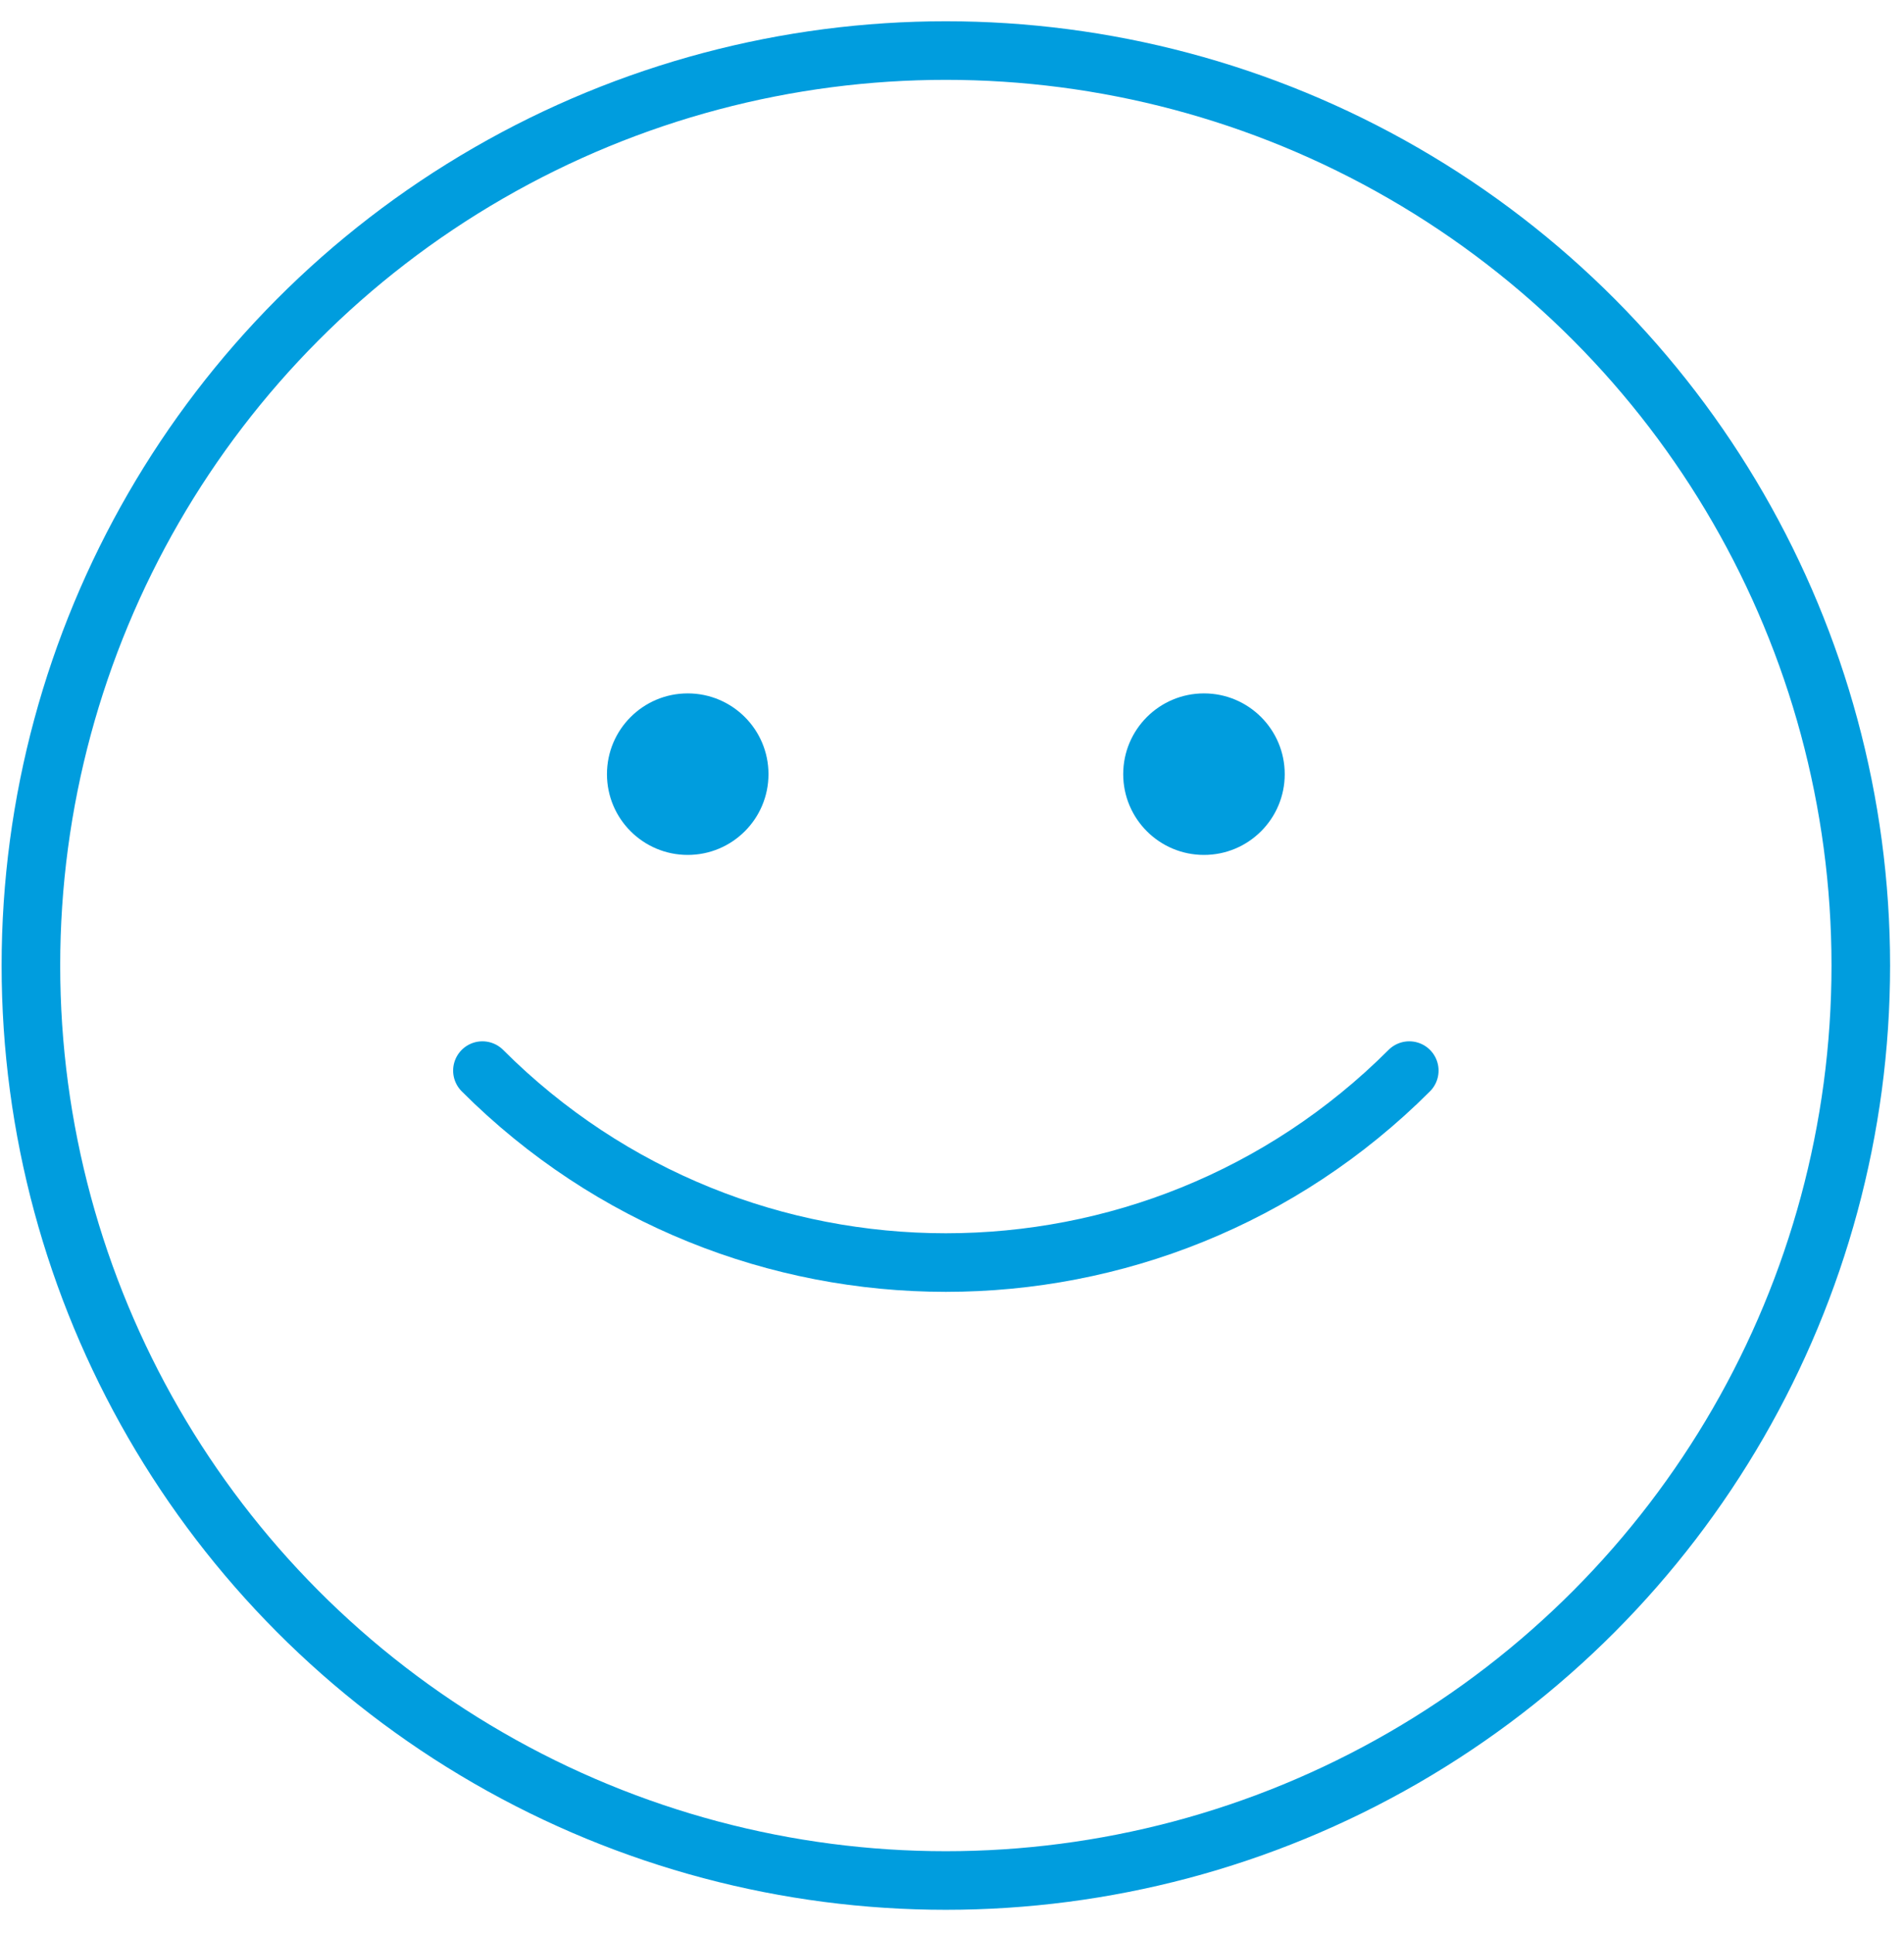 <svg width="65" height="66" viewBox="0 0 65 66" fill="none" xmlns="http://www.w3.org/2000/svg">
<circle cx="32.29" cy="32.961" r="31.235" stroke="#009DDE" stroke-width="2"/>
<circle cx="23.478" cy="26.428" r="2.757" fill="#009DDE"/>
<circle cx="41.102" cy="26.428" r="2.757" fill="#009DDE"/>
<path d="M48.111 36.548C39.373 45.285 25.207 45.285 16.469 36.548" stroke="#009DDE" stroke-width="2" stroke-linecap="round"/>
</svg>
